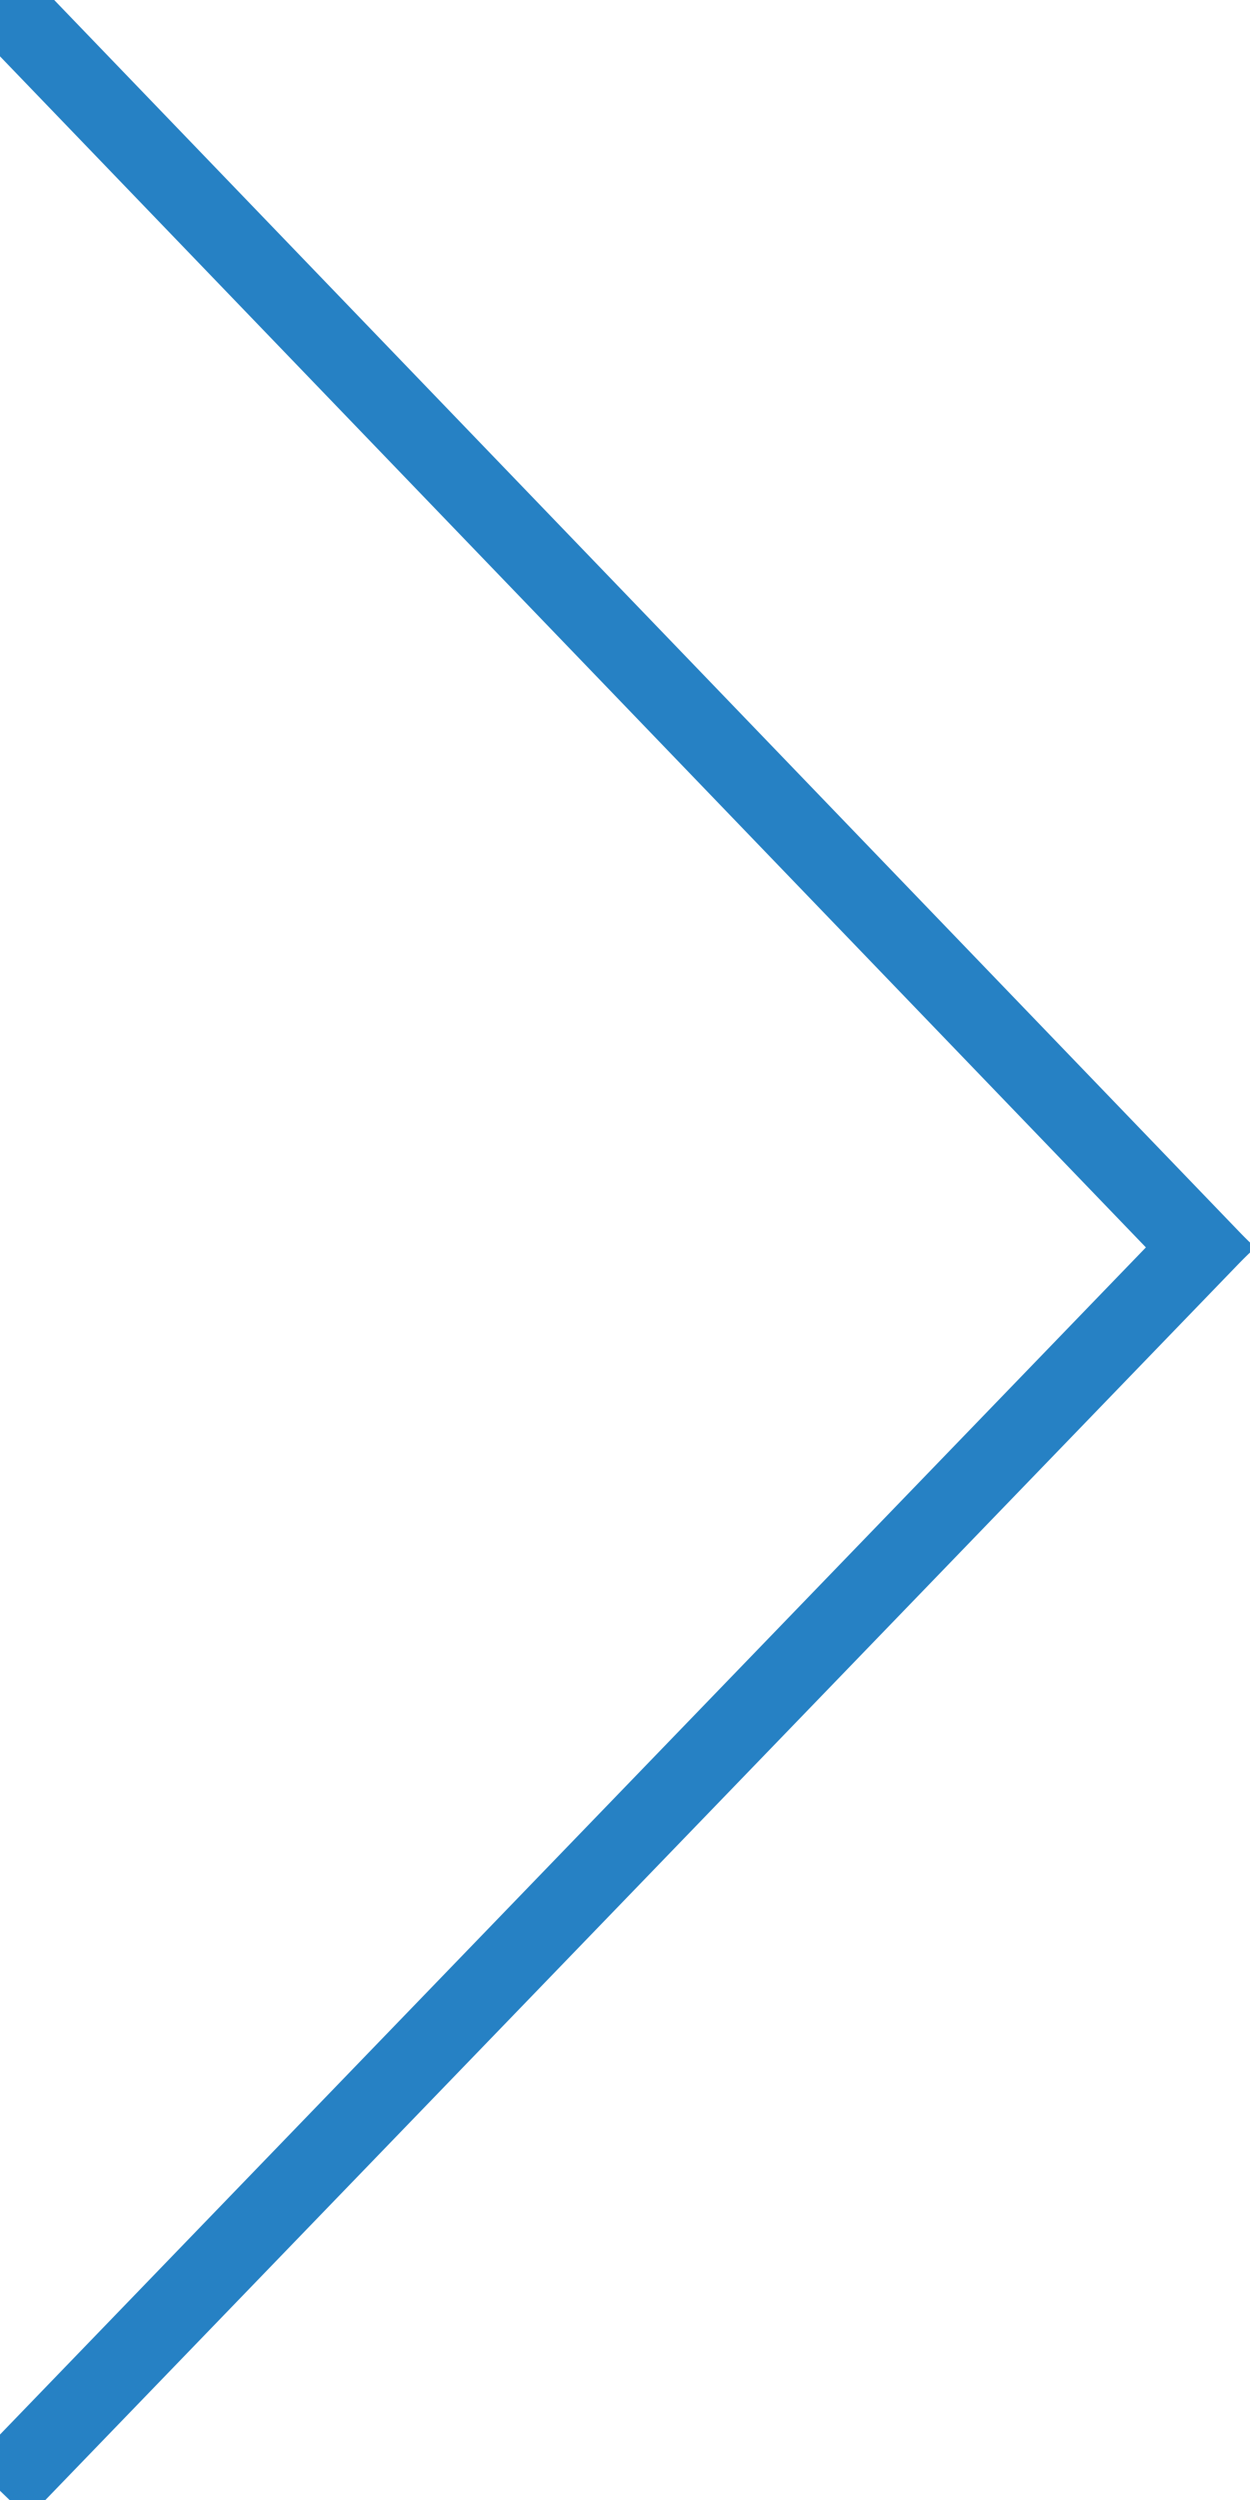 <?xml version="1.0" encoding="utf-8"?>
<!-- Generator: Adobe Illustrator 15.1.0, SVG Export Plug-In  -->
<!DOCTYPE svg PUBLIC "-//W3C//DTD SVG 1.1//EN" "http://www.w3.org/Graphics/SVG/1.1/DTD/svg11.dtd">
<svg version="1.1"
	 xmlns="http://www.w3.org/2000/svg" xmlns:xlink="http://www.w3.org/1999/xlink" xmlns:a="http://ns.adobe.com/AdobeSVGViewerExtensions/3.0/"
	 x="0px" y="0px" width="16px" height="32px" viewBox="0.36 0.347 16 32" enable-background="new 0.36 0.347 16 32"
	 xml:space="preserve">
<defs>
</defs>
<line fill="none" stroke="#2681C4" stroke-miterlimit="10" x1="16.061" y1="16.667" x2="0.36" y2="0.347"/>
<line fill="none" stroke="#2681C4" stroke-miterlimit="10" x1="0.36" y1="32.229" x2="16.061" y2="15.963"/>
</svg>
